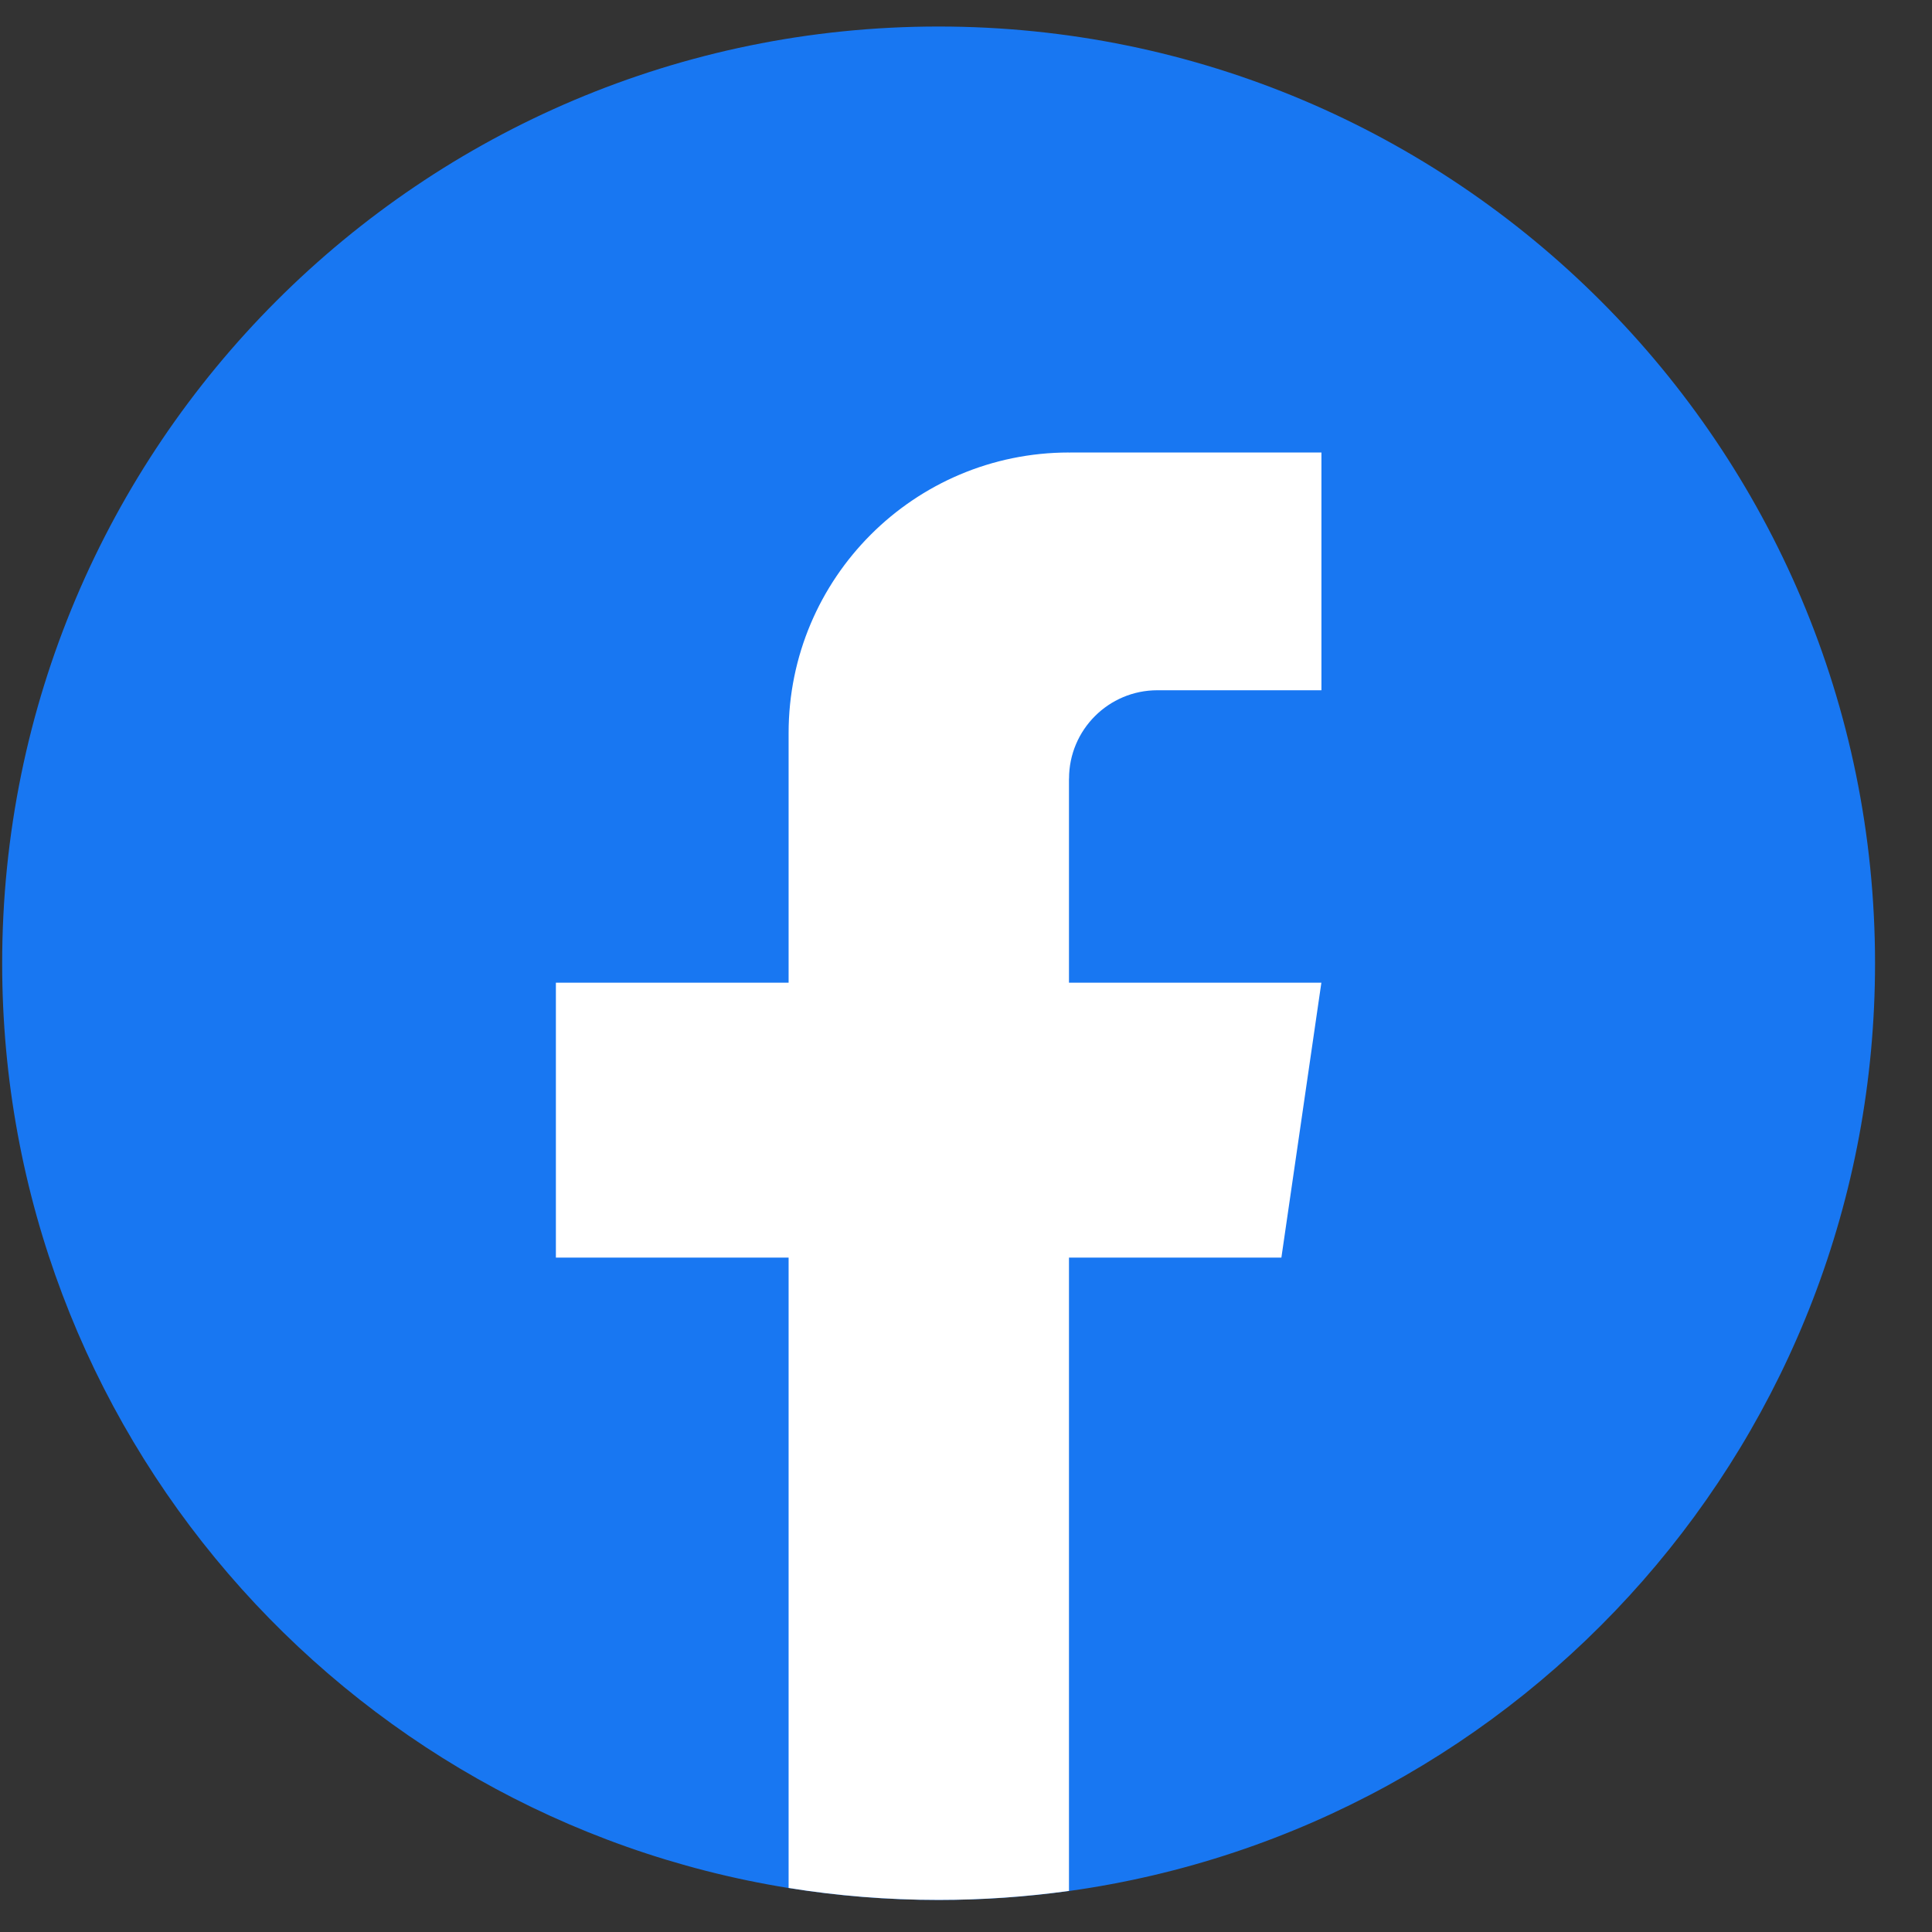 <svg width="33" height="33" viewBox="0 0 33 33" fill="none" xmlns="http://www.w3.org/2000/svg">
<rect x="0" y="0" width="33" height="33" fill="#333333" stroke="none"/>
<path d="M32.027 16.454C32.027 24.535 26.039 31.215 18.259 32.3C17.532 32.4 16.788 32.453 16.032 32.453C15.161 32.453 14.304 32.384 13.47 32.249C5.854 31.023 0.037 24.417 0.037 16.454C0.037 7.617 7.198 0.453 16.031 0.453C24.864 0.453 32.027 7.617 32.027 16.454Z" fill="#1877F2"/>
<path d="M18.259 13.3V16.785H22.57L21.887 21.481H18.259V32.298C17.532 32.399 16.788 32.452 16.032 32.452C15.16 32.452 14.304 32.382 13.47 32.248V21.481H9.495V16.785H13.47V12.521C13.47 9.875 15.614 7.729 18.26 7.729V7.731C18.268 7.731 18.275 7.729 18.283 7.729H22.571V11.79H19.769C18.936 11.79 18.26 12.466 18.26 13.299L18.259 13.3Z" fill="white"/>
</svg>
